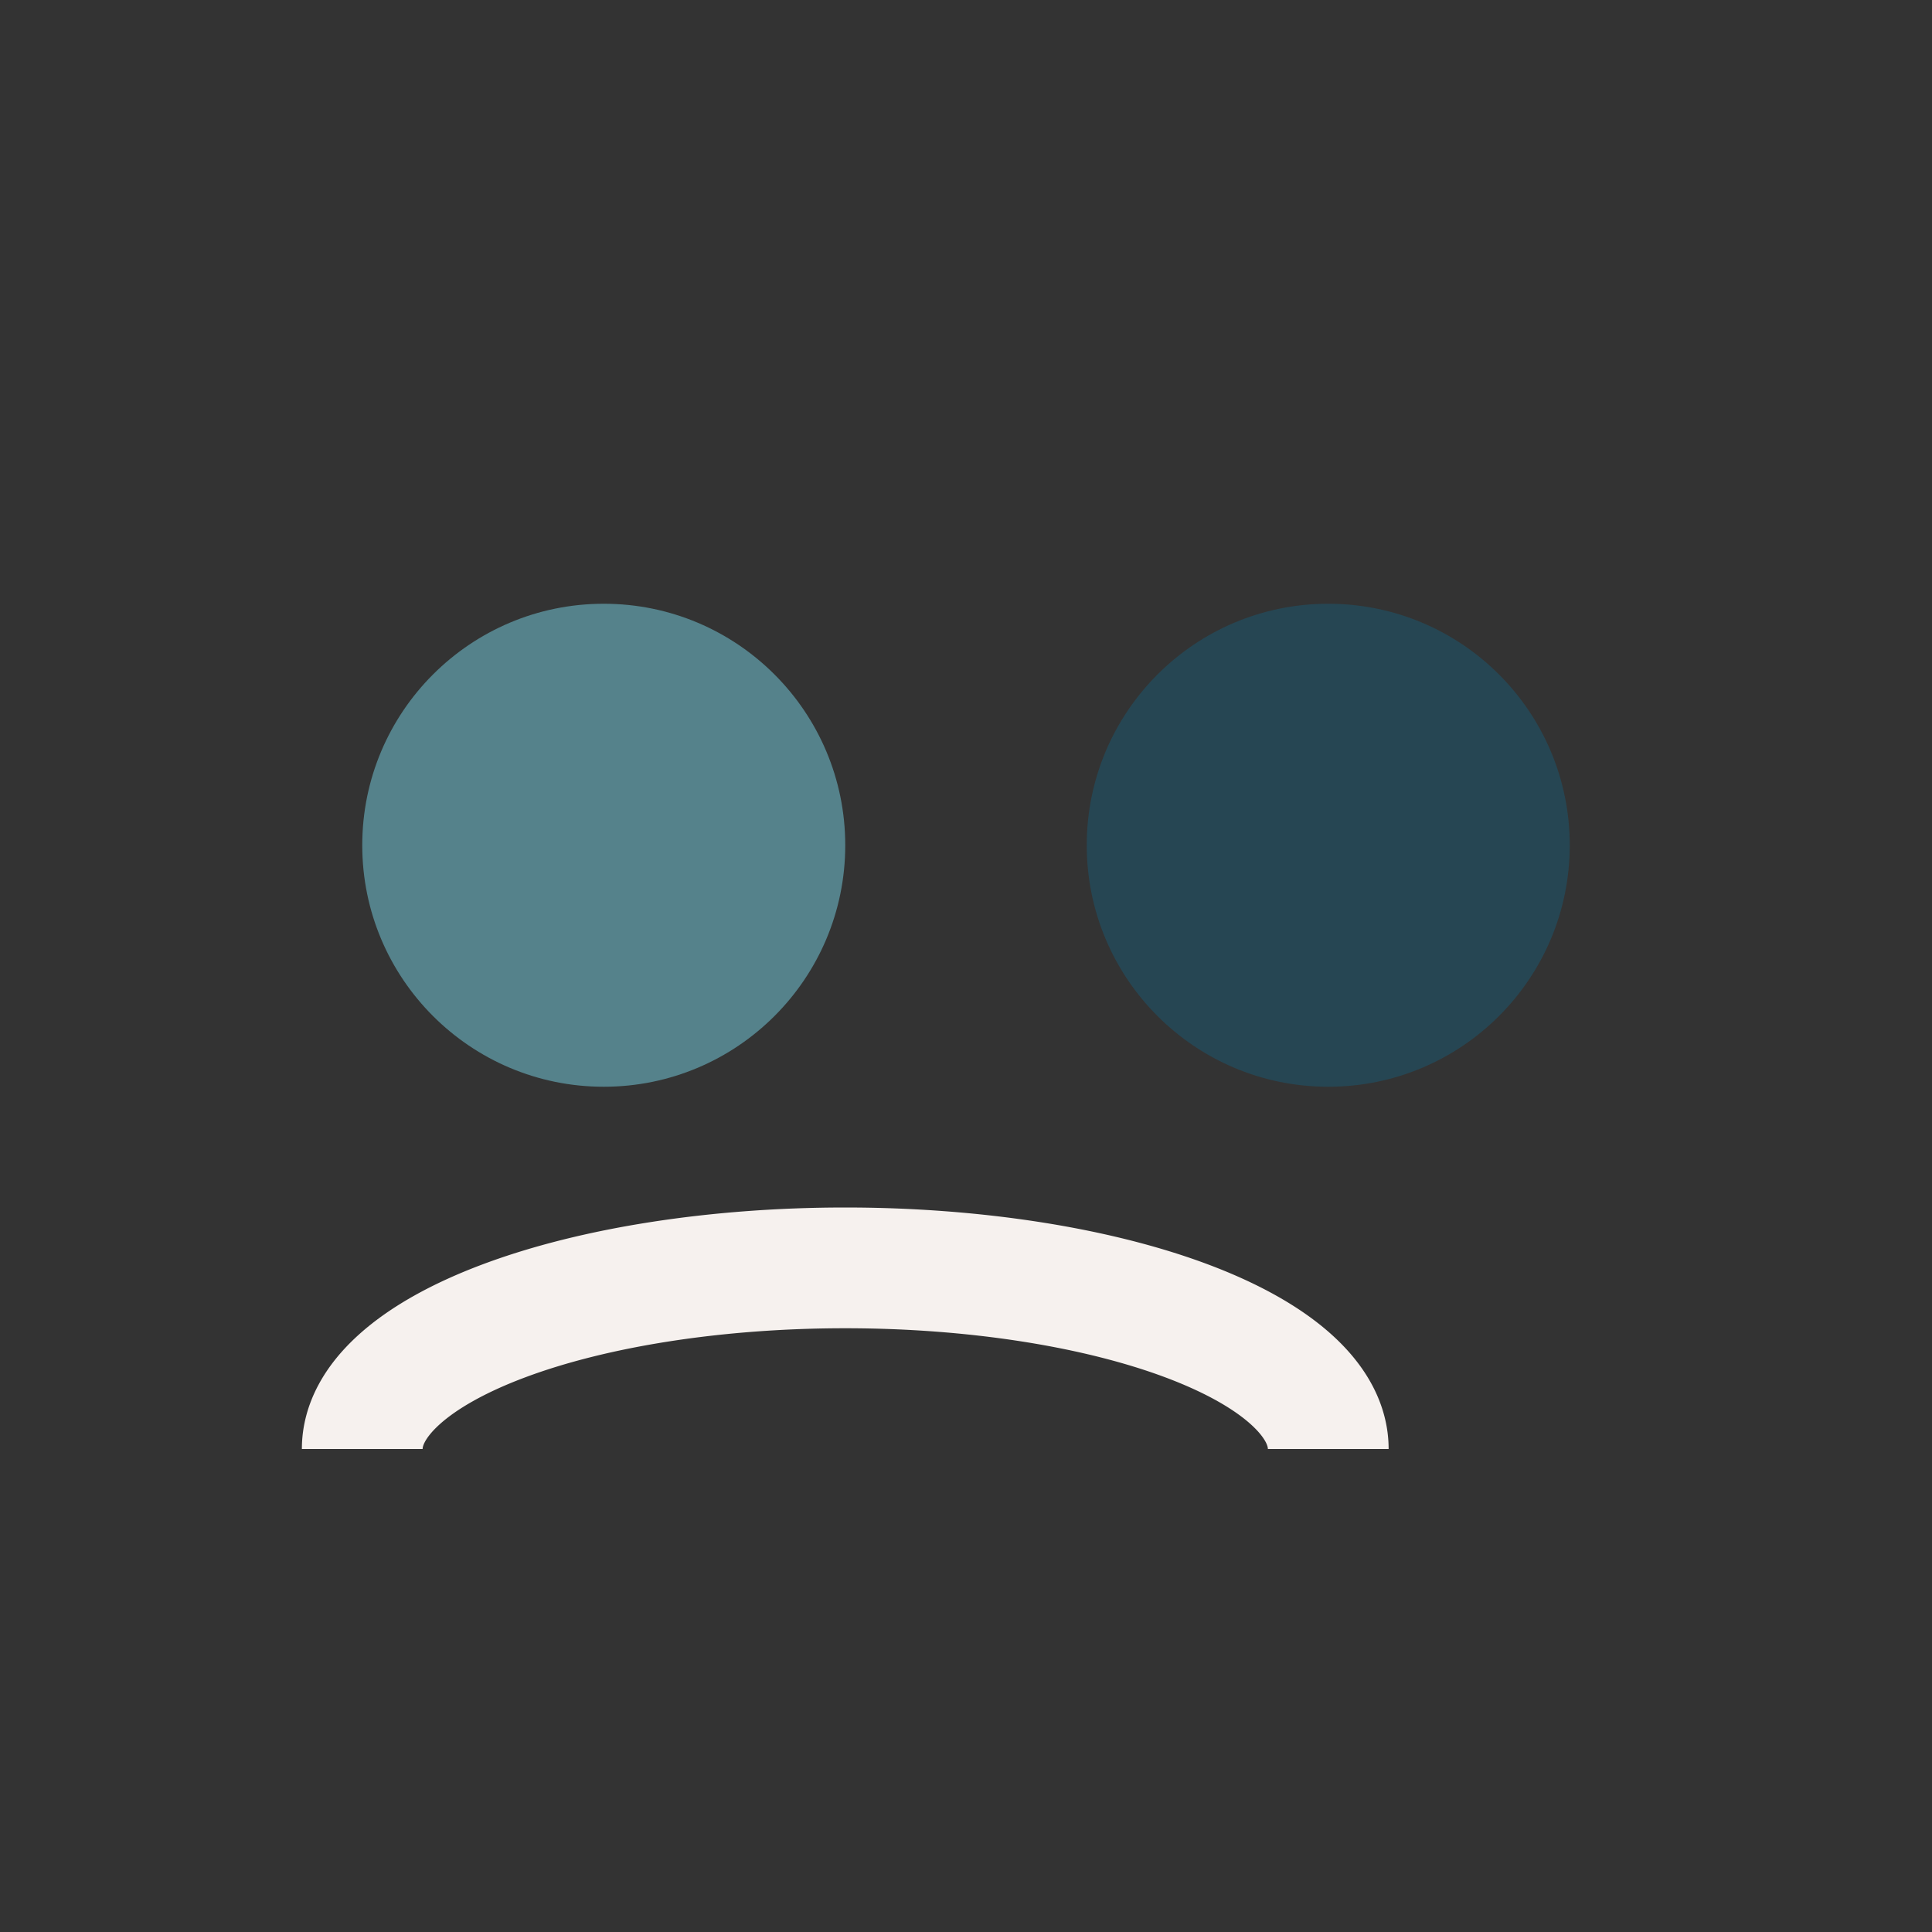 <?xml version="1.0" encoding="UTF-8"?>
<svg xmlns="http://www.w3.org/2000/svg" width="32" height="32" viewBox="0 0 32 32"><rect x="0" y="0" width="32" height="32" fill="#333333" stroke="none"/><circle cx="10" cy="14" r="4" fill="#55828B"/><circle cx="22" cy="14" r="4" fill="#264653"/><path d="M6 24a8 3 0 0116 0" stroke="#F6F1EE" stroke-width="2" fill="none"/></svg>